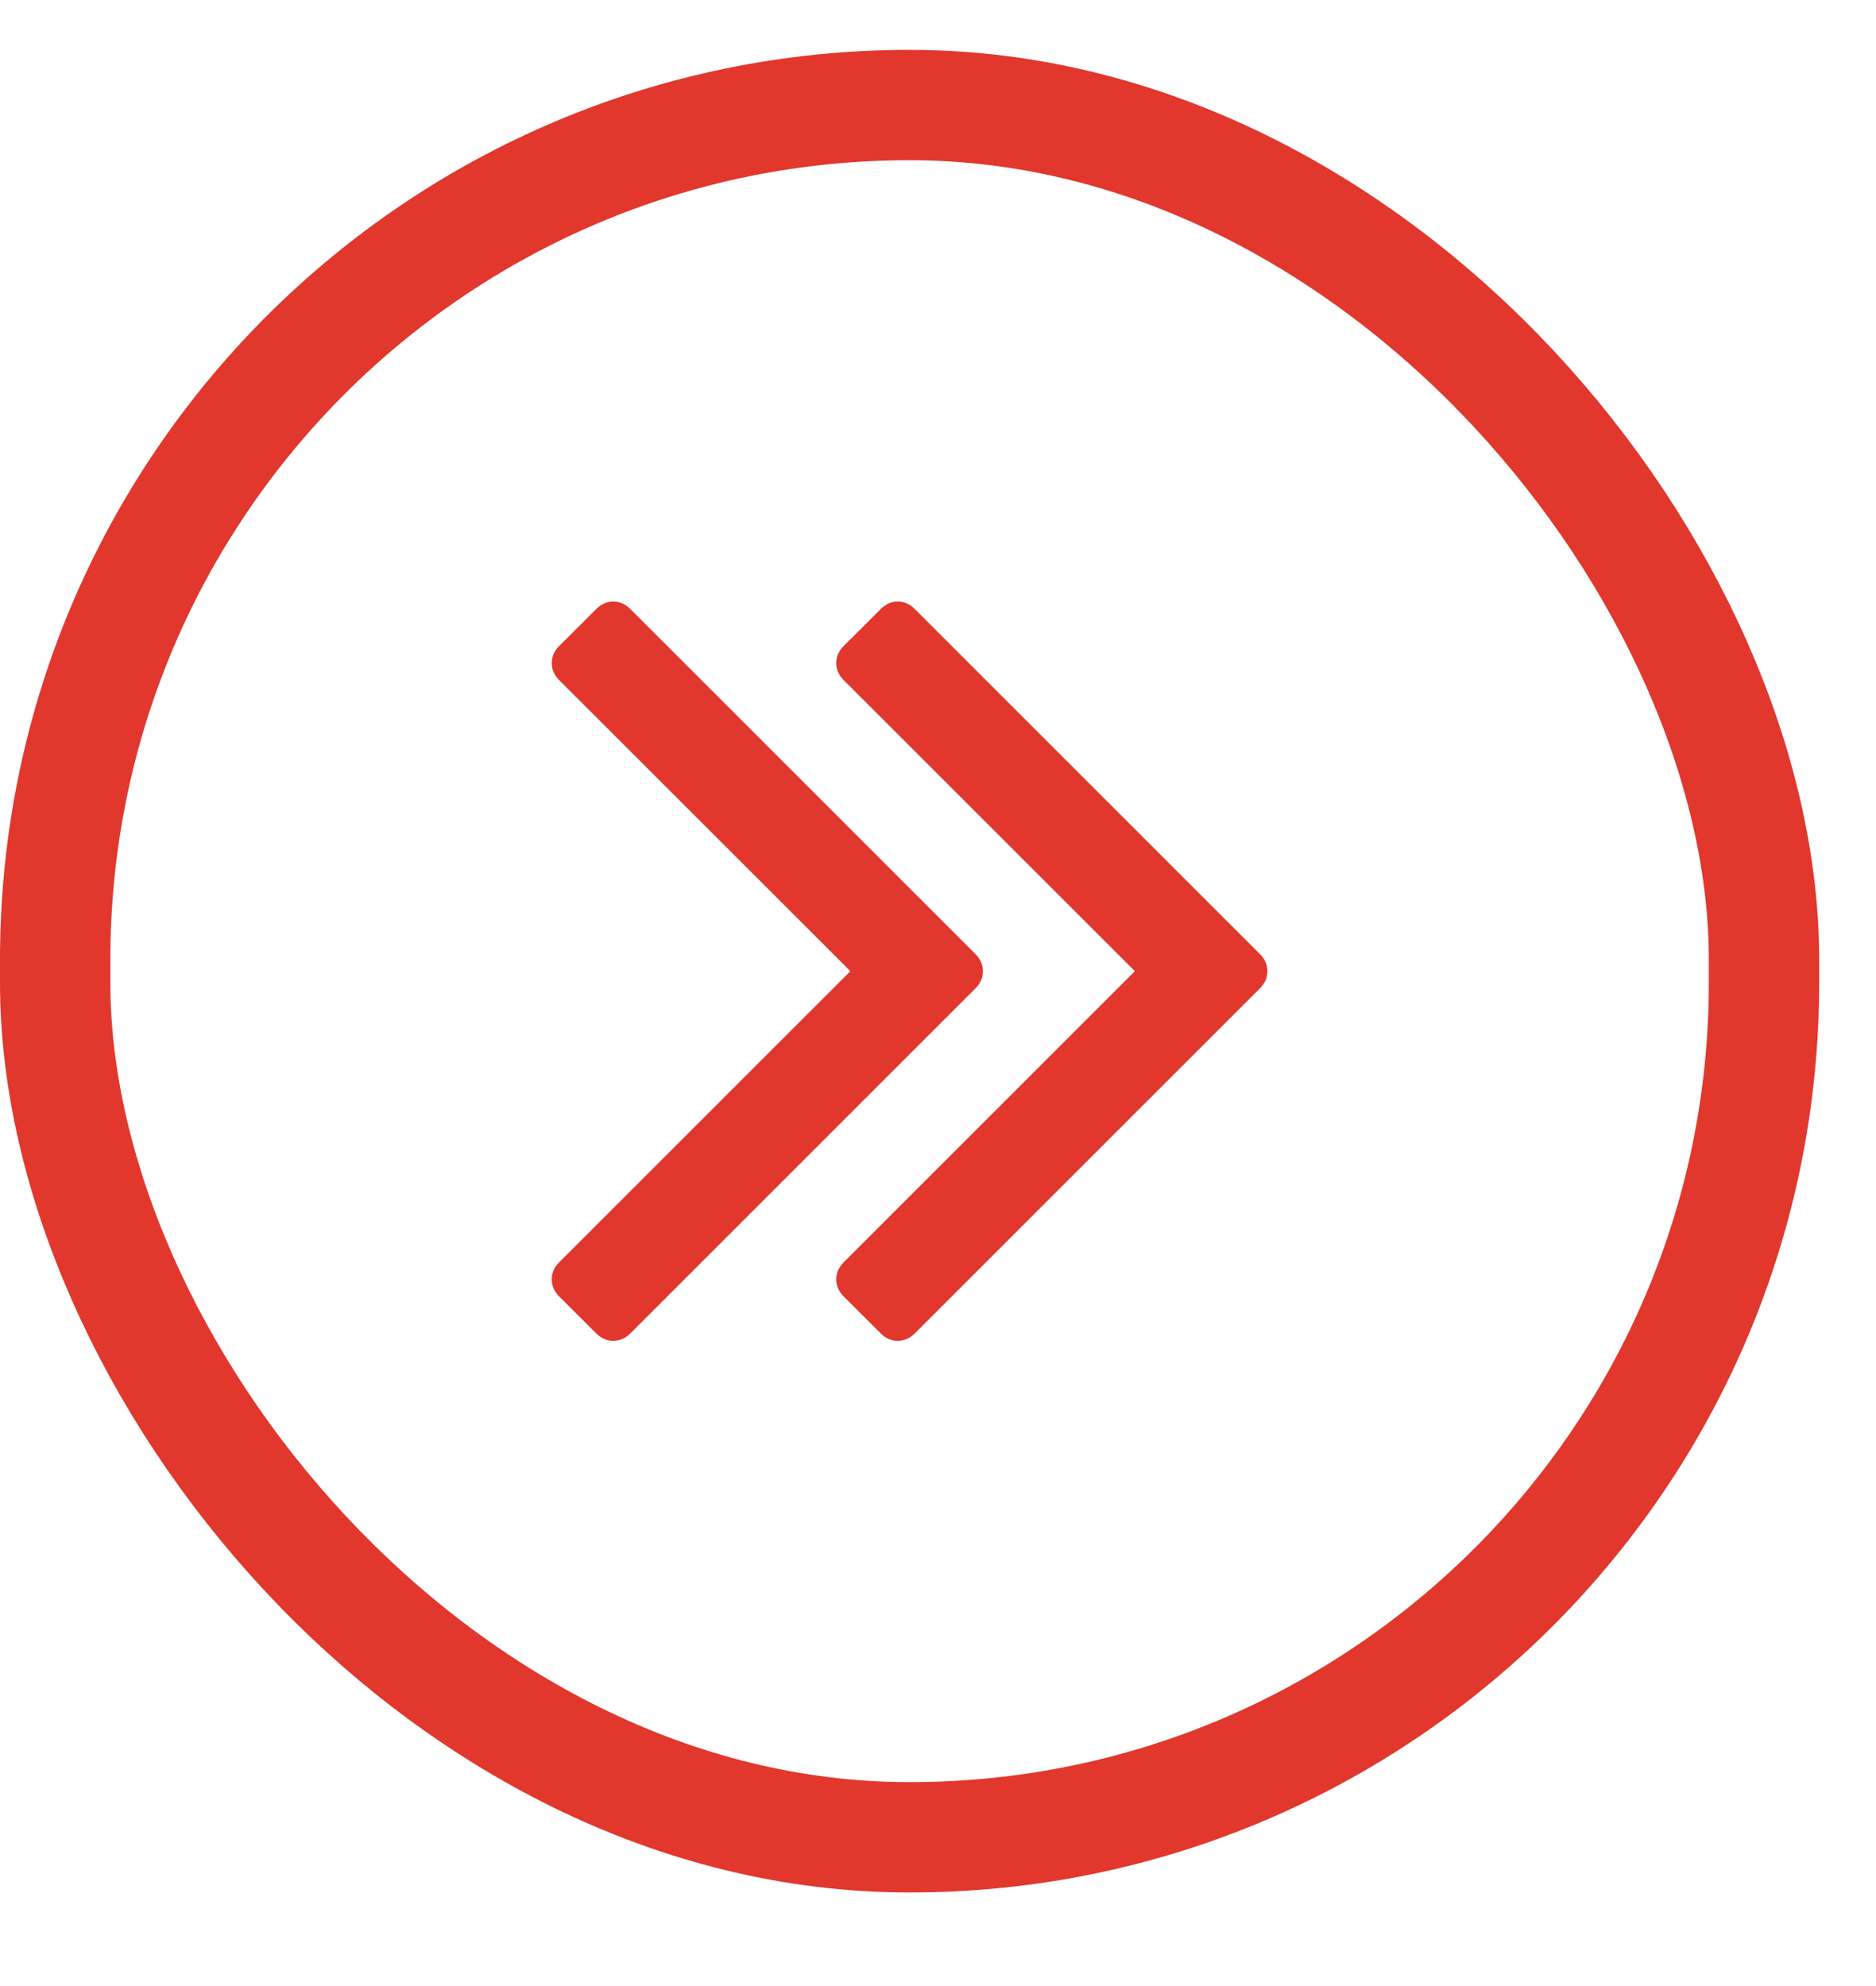 <svg width="17" height="18" viewBox="0 0 17 18" fill="none" xmlns="http://www.w3.org/2000/svg">
<path d="M7.578 11.595C7.578 11.653 7.6 11.705 7.645 11.75L7.981 12.085C8.026 12.13 8.077 12.152 8.135 12.152C8.193 12.152 8.245 12.13 8.29 12.085L11.418 8.957C11.463 8.912 11.485 8.861 11.485 8.802C11.485 8.744 11.463 8.693 11.418 8.648L8.29 5.52C8.245 5.475 8.193 5.452 8.135 5.452C8.077 5.452 8.026 5.475 7.981 5.52L7.645 5.855C7.6 5.9 7.578 5.951 7.578 6.01C7.578 6.068 7.6 6.119 7.645 6.164L10.284 8.802L7.645 11.441C7.6 11.486 7.578 11.537 7.578 11.595ZM5 11.595C5 11.653 5.022 11.705 5.067 11.75L5.403 12.085C5.448 12.13 5.499 12.152 5.557 12.152C5.615 12.152 5.667 12.13 5.712 12.085L8.84 8.957C8.885 8.912 8.907 8.861 8.907 8.802C8.907 8.744 8.885 8.693 8.84 8.648L5.712 5.52C5.667 5.475 5.615 5.452 5.557 5.452C5.499 5.452 5.448 5.475 5.403 5.52L5.067 5.855C5.022 5.9 5 5.951 5 6.01C5 6.068 5.022 6.119 5.067 6.164L7.706 8.802L5.067 11.441C5.022 11.486 5 11.537 5 11.595Z" fill="#E2372D"/>
<rect x="0.5" y="0.952" width="15.485" height="15.7" rx="7.743" stroke="#E2372D"/>
</svg>
